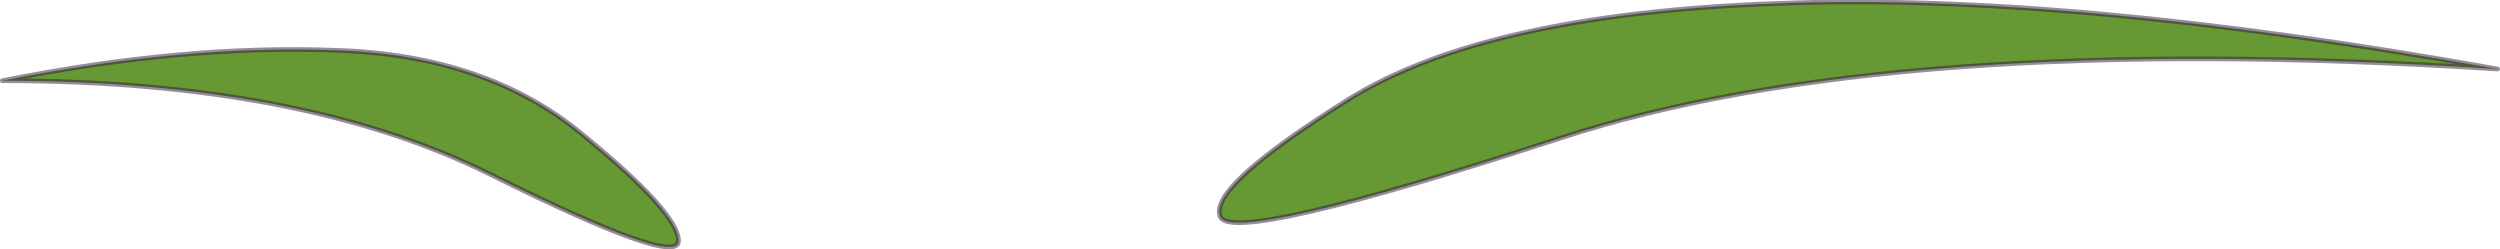 <?xml version="1.0" encoding="UTF-8" standalone="no"?>
<svg xmlns:xlink="http://www.w3.org/1999/xlink" height="10.65px" width="106.85px" xmlns="http://www.w3.org/2000/svg">
  <g transform="matrix(1.0, 0.0, 0.0, 1.0, 53.4, 5.3)">
    <path d="M4.15 -1.0 Q10.0 -4.7 22.5 -5.15 34.95 -5.65 53.35 -2.35 27.4 -4.0 13.3 0.6 -0.8 5.2 -1.25 3.95 -1.75 2.7 4.15 -1.0 M-39.05 -3.15 Q-32.6 -2.95 -28.5 0.45 -24.4 3.8 -24.4 5.0 -24.4 6.15 -32.45 2.15 -40.5 -1.85 -53.3 -1.85 -45.55 -3.4 -39.05 -3.15" fill="#669933" fill-rule="evenodd" stroke="none"/>
    <path d="M4.15 -1.0 Q-1.75 2.7 -1.25 3.95 -0.8 5.2 13.3 0.6 27.4 -4.0 53.35 -2.35 34.95 -5.65 22.5 -5.15 10.0 -4.7 4.15 -1.0 M-39.05 -3.15 Q-32.6 -2.95 -28.5 0.45 -24.4 3.8 -24.4 5.0 -24.4 6.15 -32.45 2.15 -40.5 -1.85 -53.3 -1.85 -45.55 -3.4 -39.05 -3.15" fill="none" stroke="#32183f" stroke-linecap="round" stroke-linejoin="round" stroke-opacity="0.502" stroke-width="0.2"/>
  </g>
</svg>
